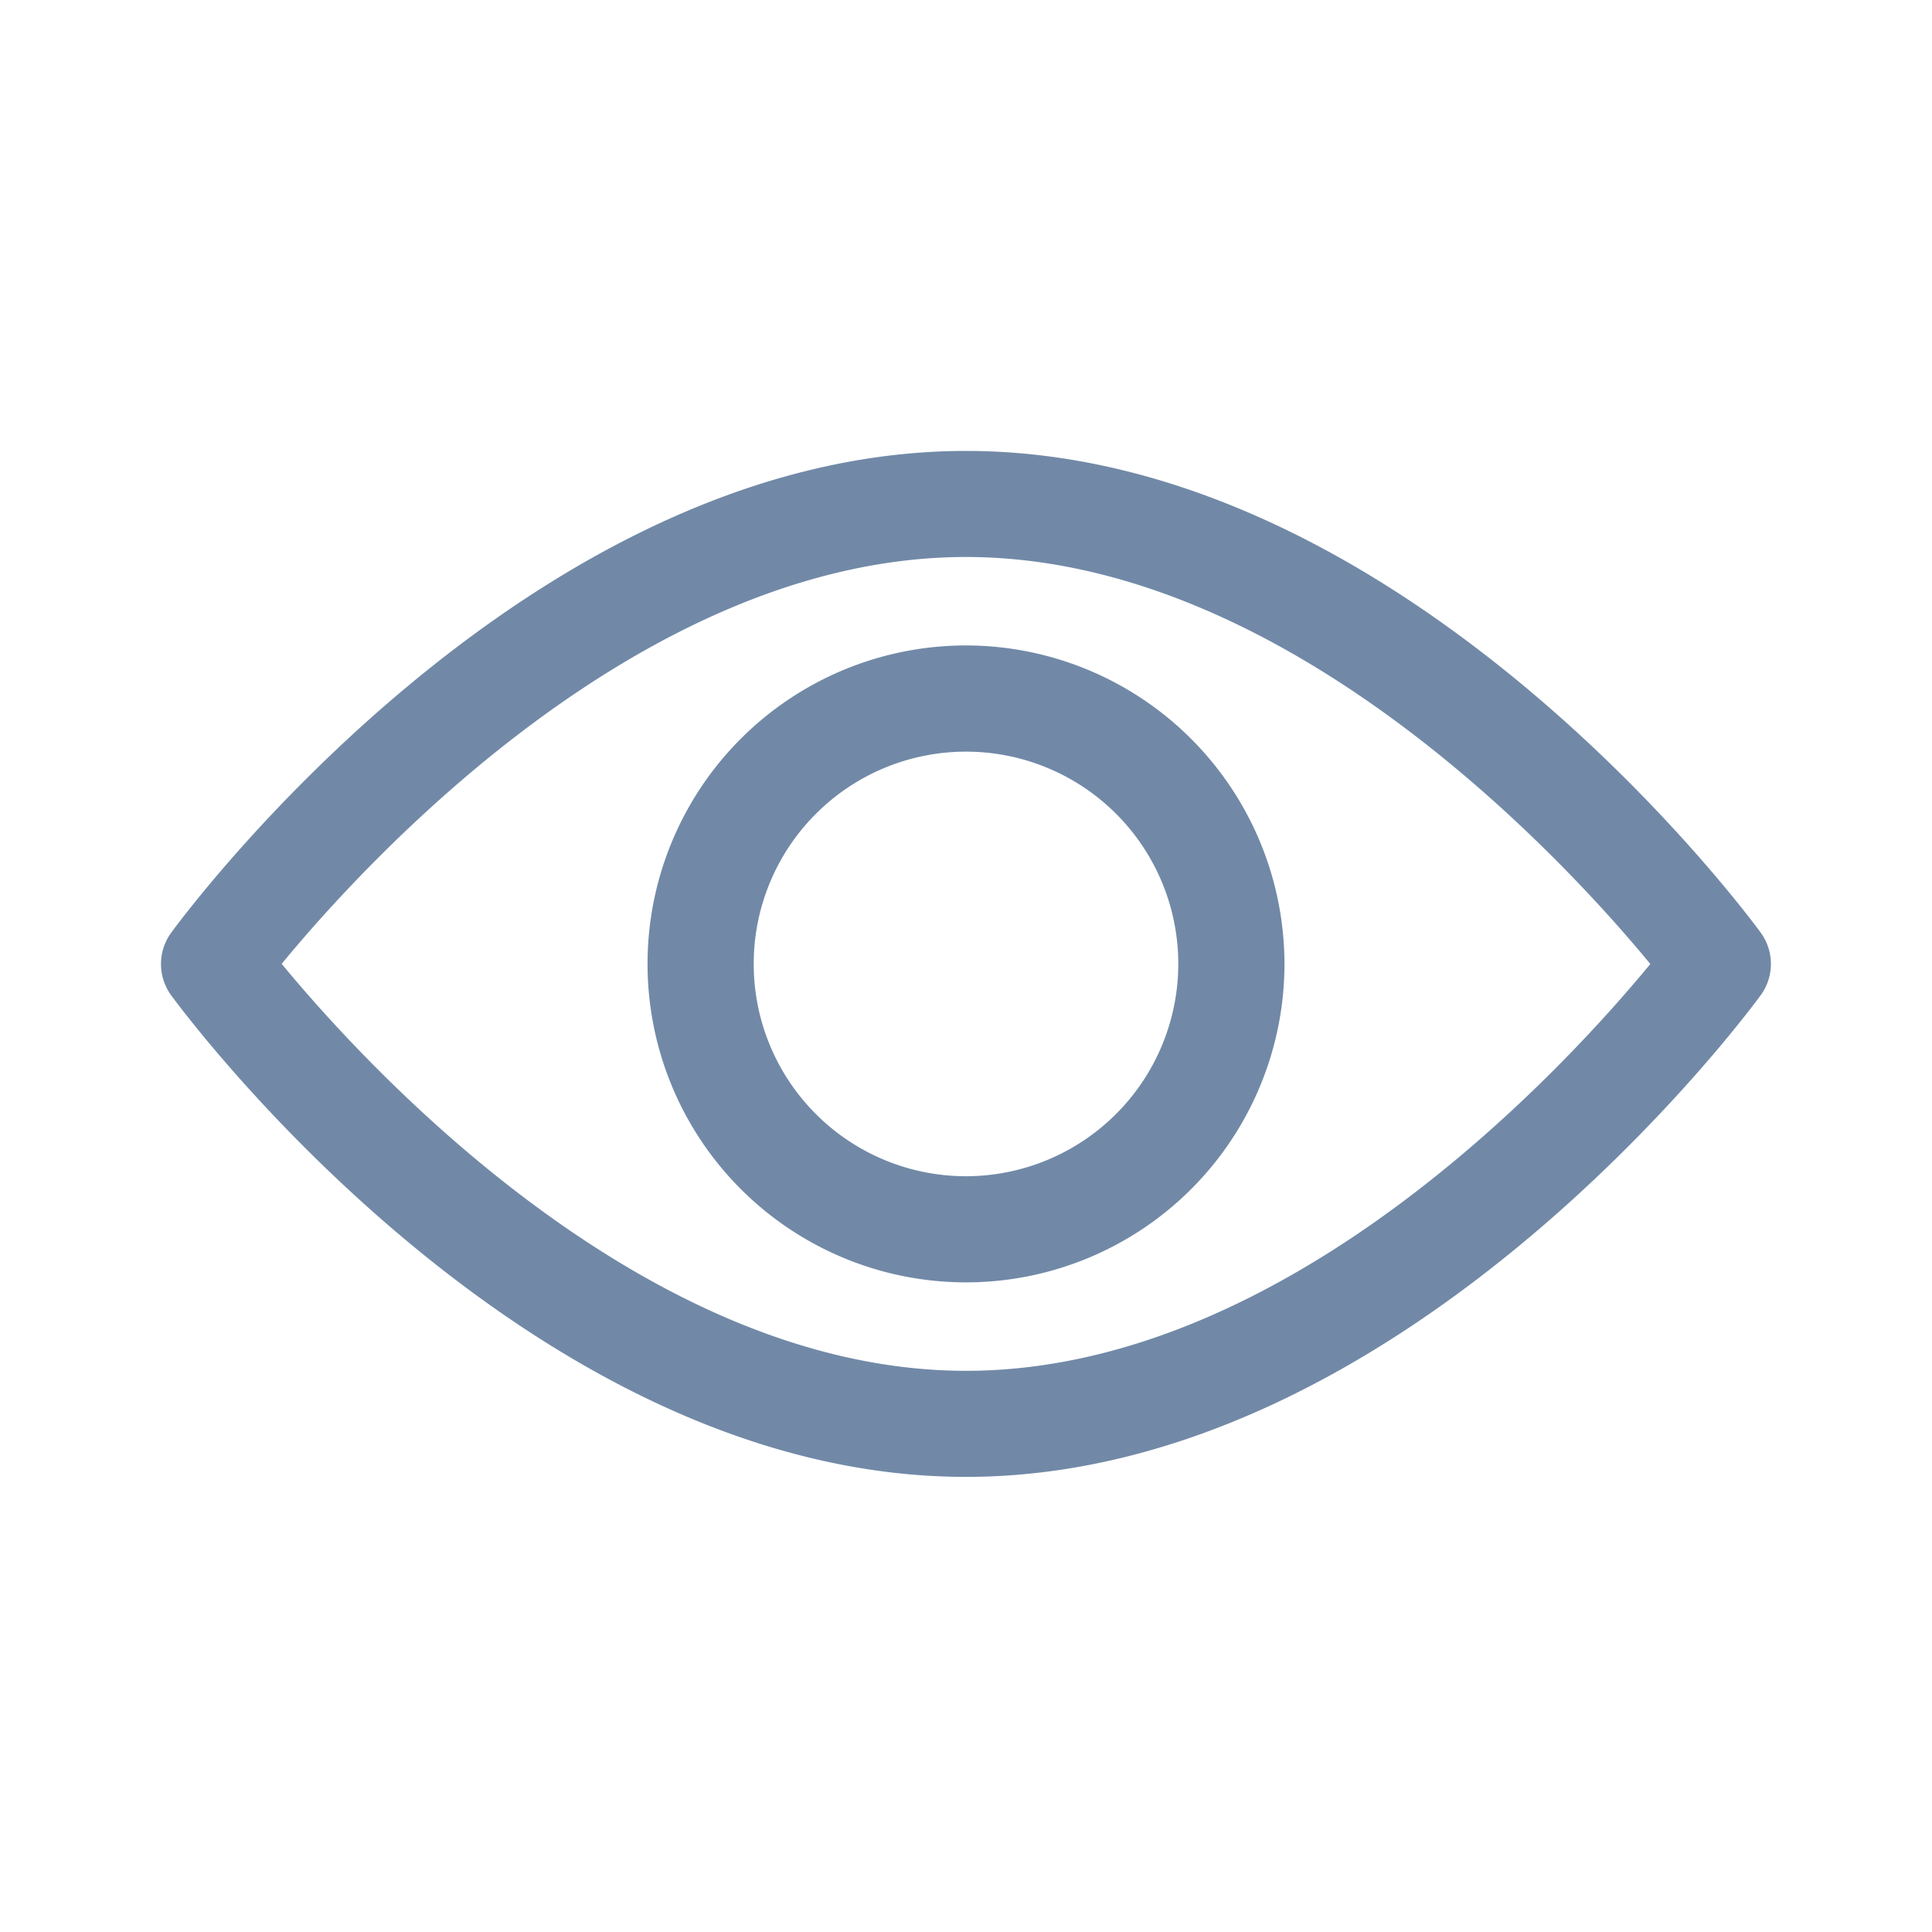 <svg xmlns="http://www.w3.org/2000/svg" width="60" height="60" viewBox="0 0 60 60">
  <g id="view" transform="translate(-363 -174)">
    <rect id="Rectangle_18182" data-name="Rectangle 18182" width="60" height="60" transform="translate(363 174)" fill="none"/>
    <g id="view-2" data-name="view" transform="translate(368 95.166)">
      <g id="Group_58338" data-name="Group 58338" transform="translate(0 92.835)">
        <g id="Group_58337" data-name="Group 58337" transform="translate(0 0)">
          <path id="Path_43517" data-name="Path 43517" d="M49.682,107.8c-.447-.611-11.09-14.962-24.682-14.962S.763,107.186.317,107.8a1.65,1.65,0,0,0,0,1.946C.763,110.353,11.407,124.7,25,124.7s24.236-14.351,24.682-14.961A1.648,1.648,0,0,0,49.682,107.8ZM25,121.406c-10.013,0-18.685-9.525-21.252-12.639C6.312,105.651,14.966,96.132,25,96.132c10.012,0,18.684,9.523,21.252,12.639C43.688,111.887,35.034,121.406,25,121.406Z" transform="translate(0 -92.835)" fill="#7189a7"/>
        </g>
      </g>
      <g id="Group_58340" data-name="Group 58340" transform="translate(15.11 98.879)">
        <g id="Group_58339" data-name="Group 58339" transform="translate(0 0)">
          <path id="Path_43518" data-name="Path 43518" d="M164.612,154.725a9.89,9.89,0,1,0,9.89,9.89A9.9,9.9,0,0,0,164.612,154.725Zm0,16.484a6.593,6.593,0,1,1,6.593-6.593A6.6,6.6,0,0,1,164.612,171.209Z" transform="translate(-154.722 -154.725)" fill="#7189a7"/>
        </g>
      </g>
    </g>
  </g>
</svg>
